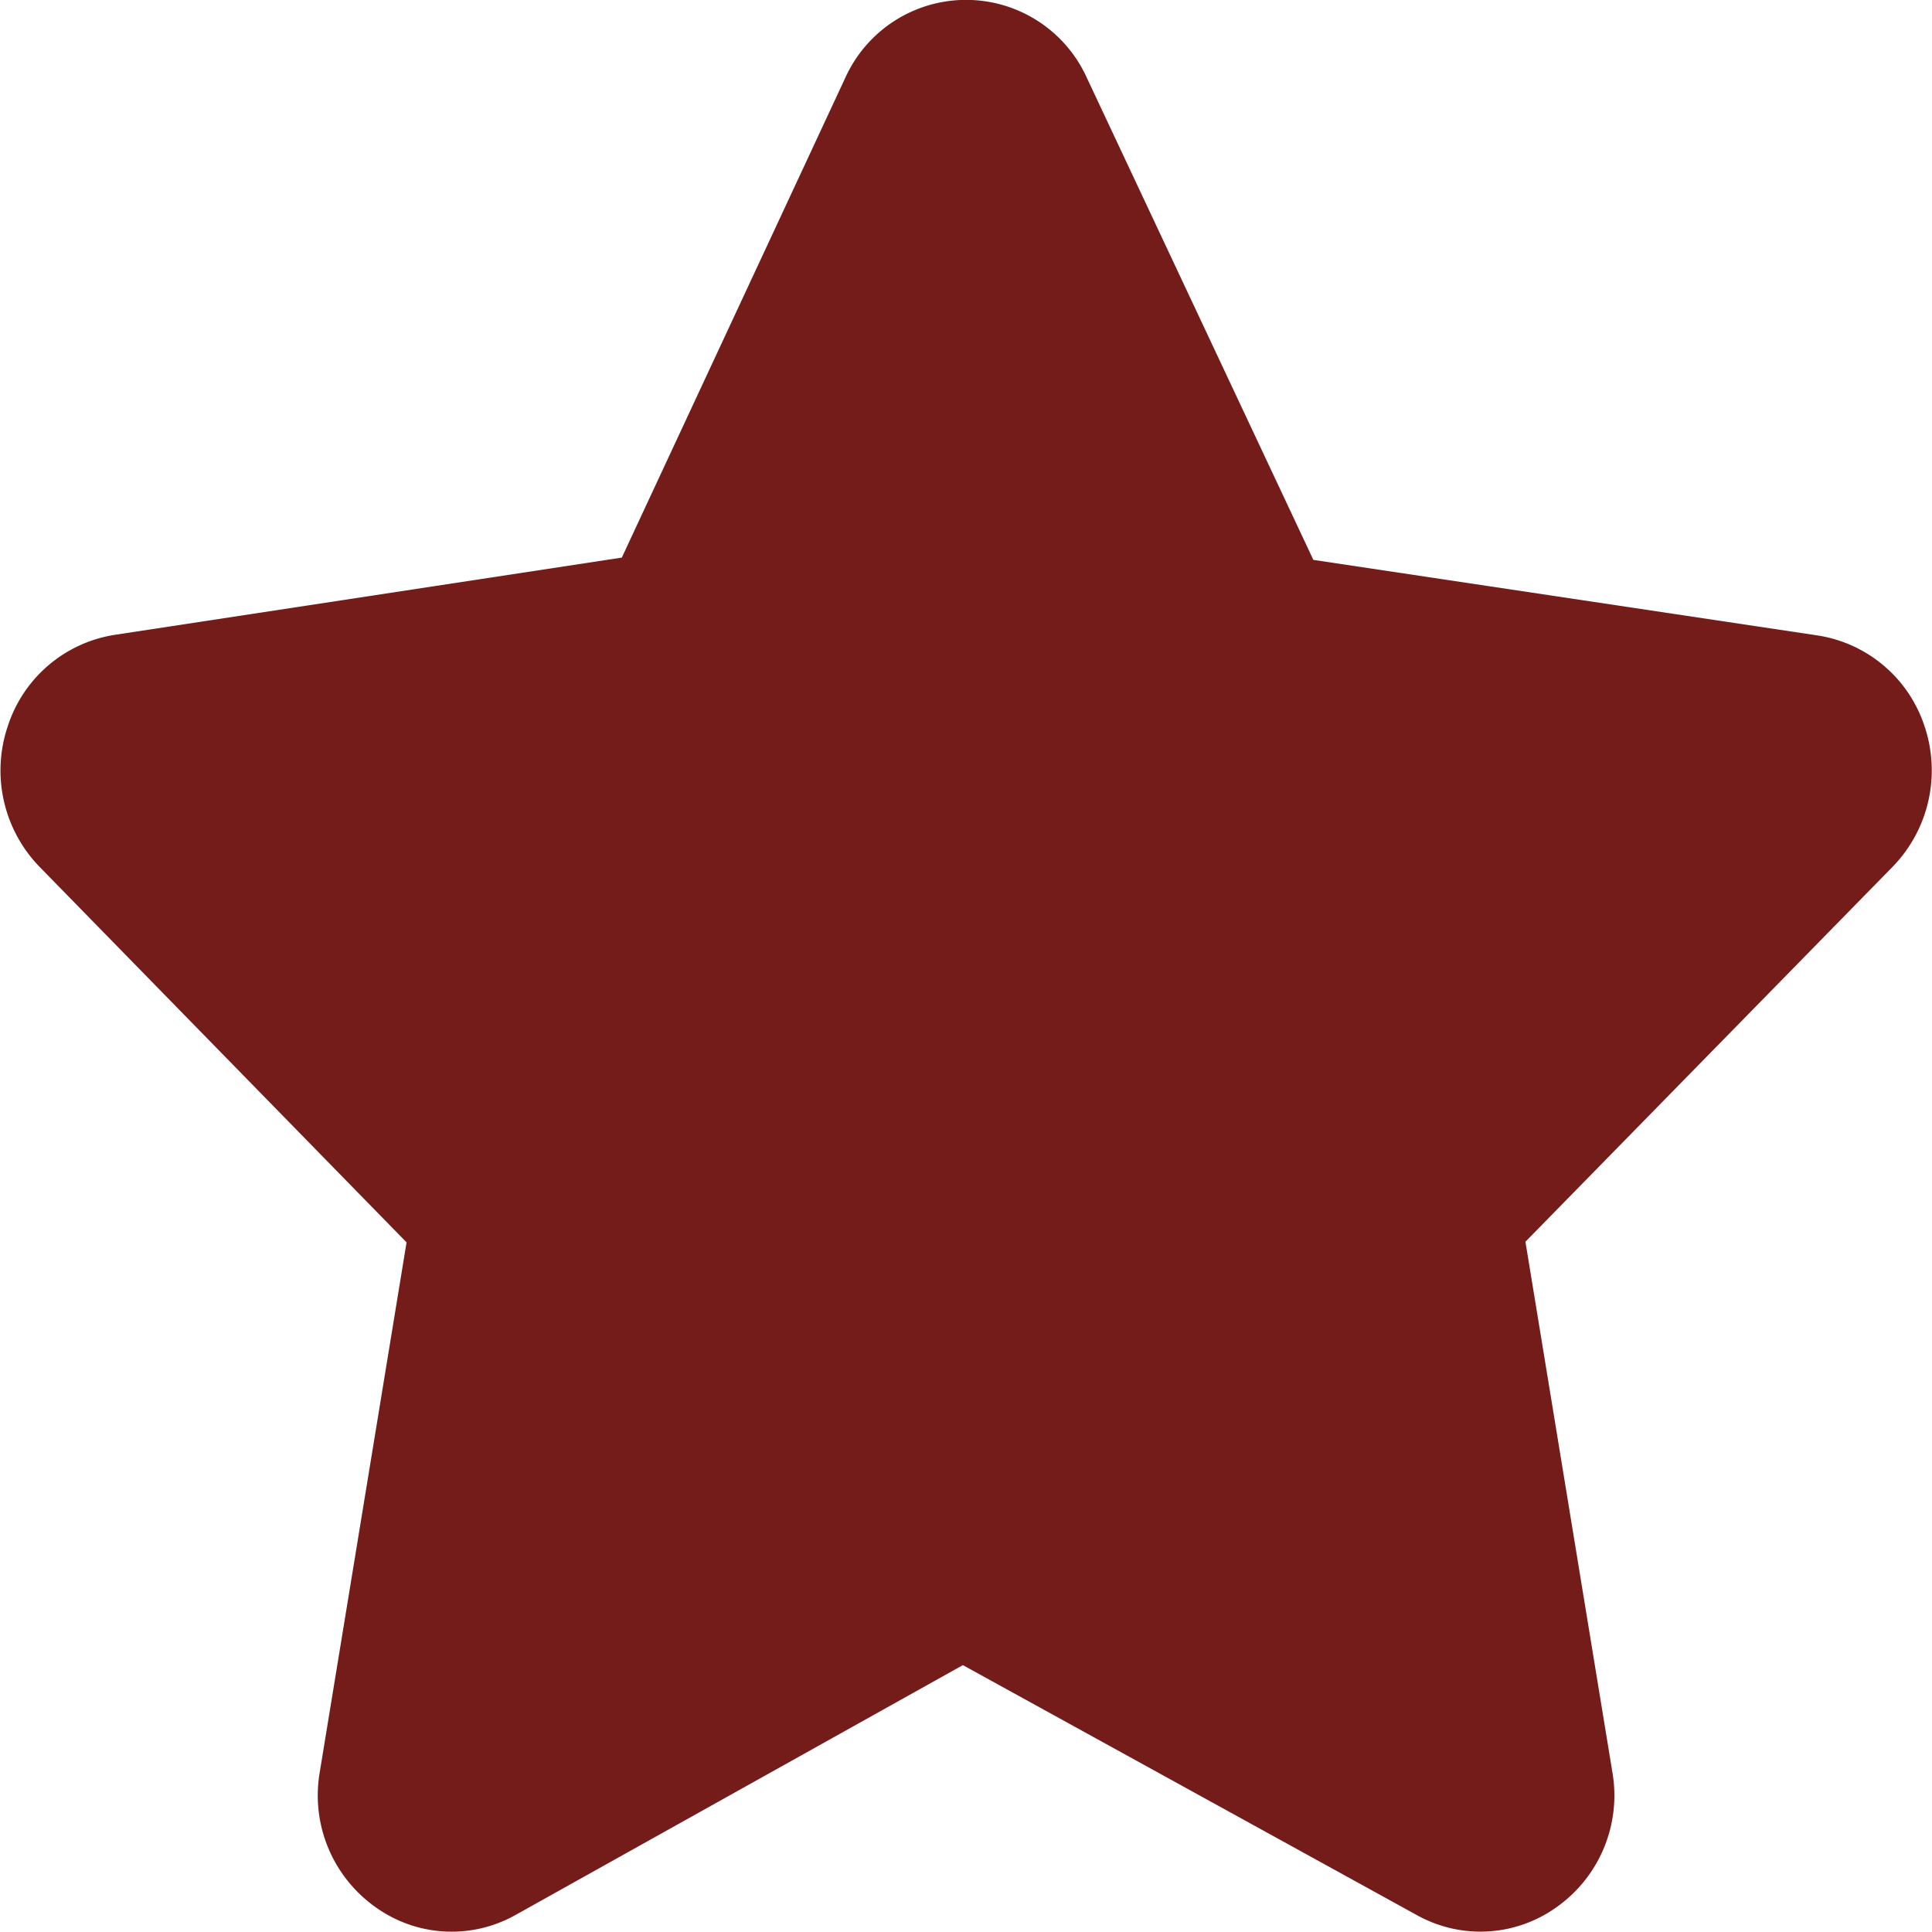 <svg xmlns="http://www.w3.org/2000/svg" width="15.159" height="15.158" viewBox="0 0 15.159 15.158">
  <path id="XMLID_328_" d="M17.1,7.7a1.052,1.052,0,0,0-.839-.714l-3.957-.593L10.525,2.607a1.04,1.04,0,0,0-1.892,0L6.878,6.375,2.9,6.981a1.053,1.053,0,0,0-.839.714A1.085,1.085,0,0,0,2.308,8.8l2.881,2.948-.681,4.156a1.074,1.074,0,0,0,.439,1.061,1.023,1.023,0,0,0,1.094.062l3.513-1.962,3.563,1.962a1.025,1.025,0,0,0,1.094-.062,1.073,1.073,0,0,0,.439-1.061l-.682-4.161L16.85,8.8A1.085,1.085,0,0,0,17.1,7.7Z" transform="translate(-1.999 -2)" fill="#731c1a"/>
</svg>
